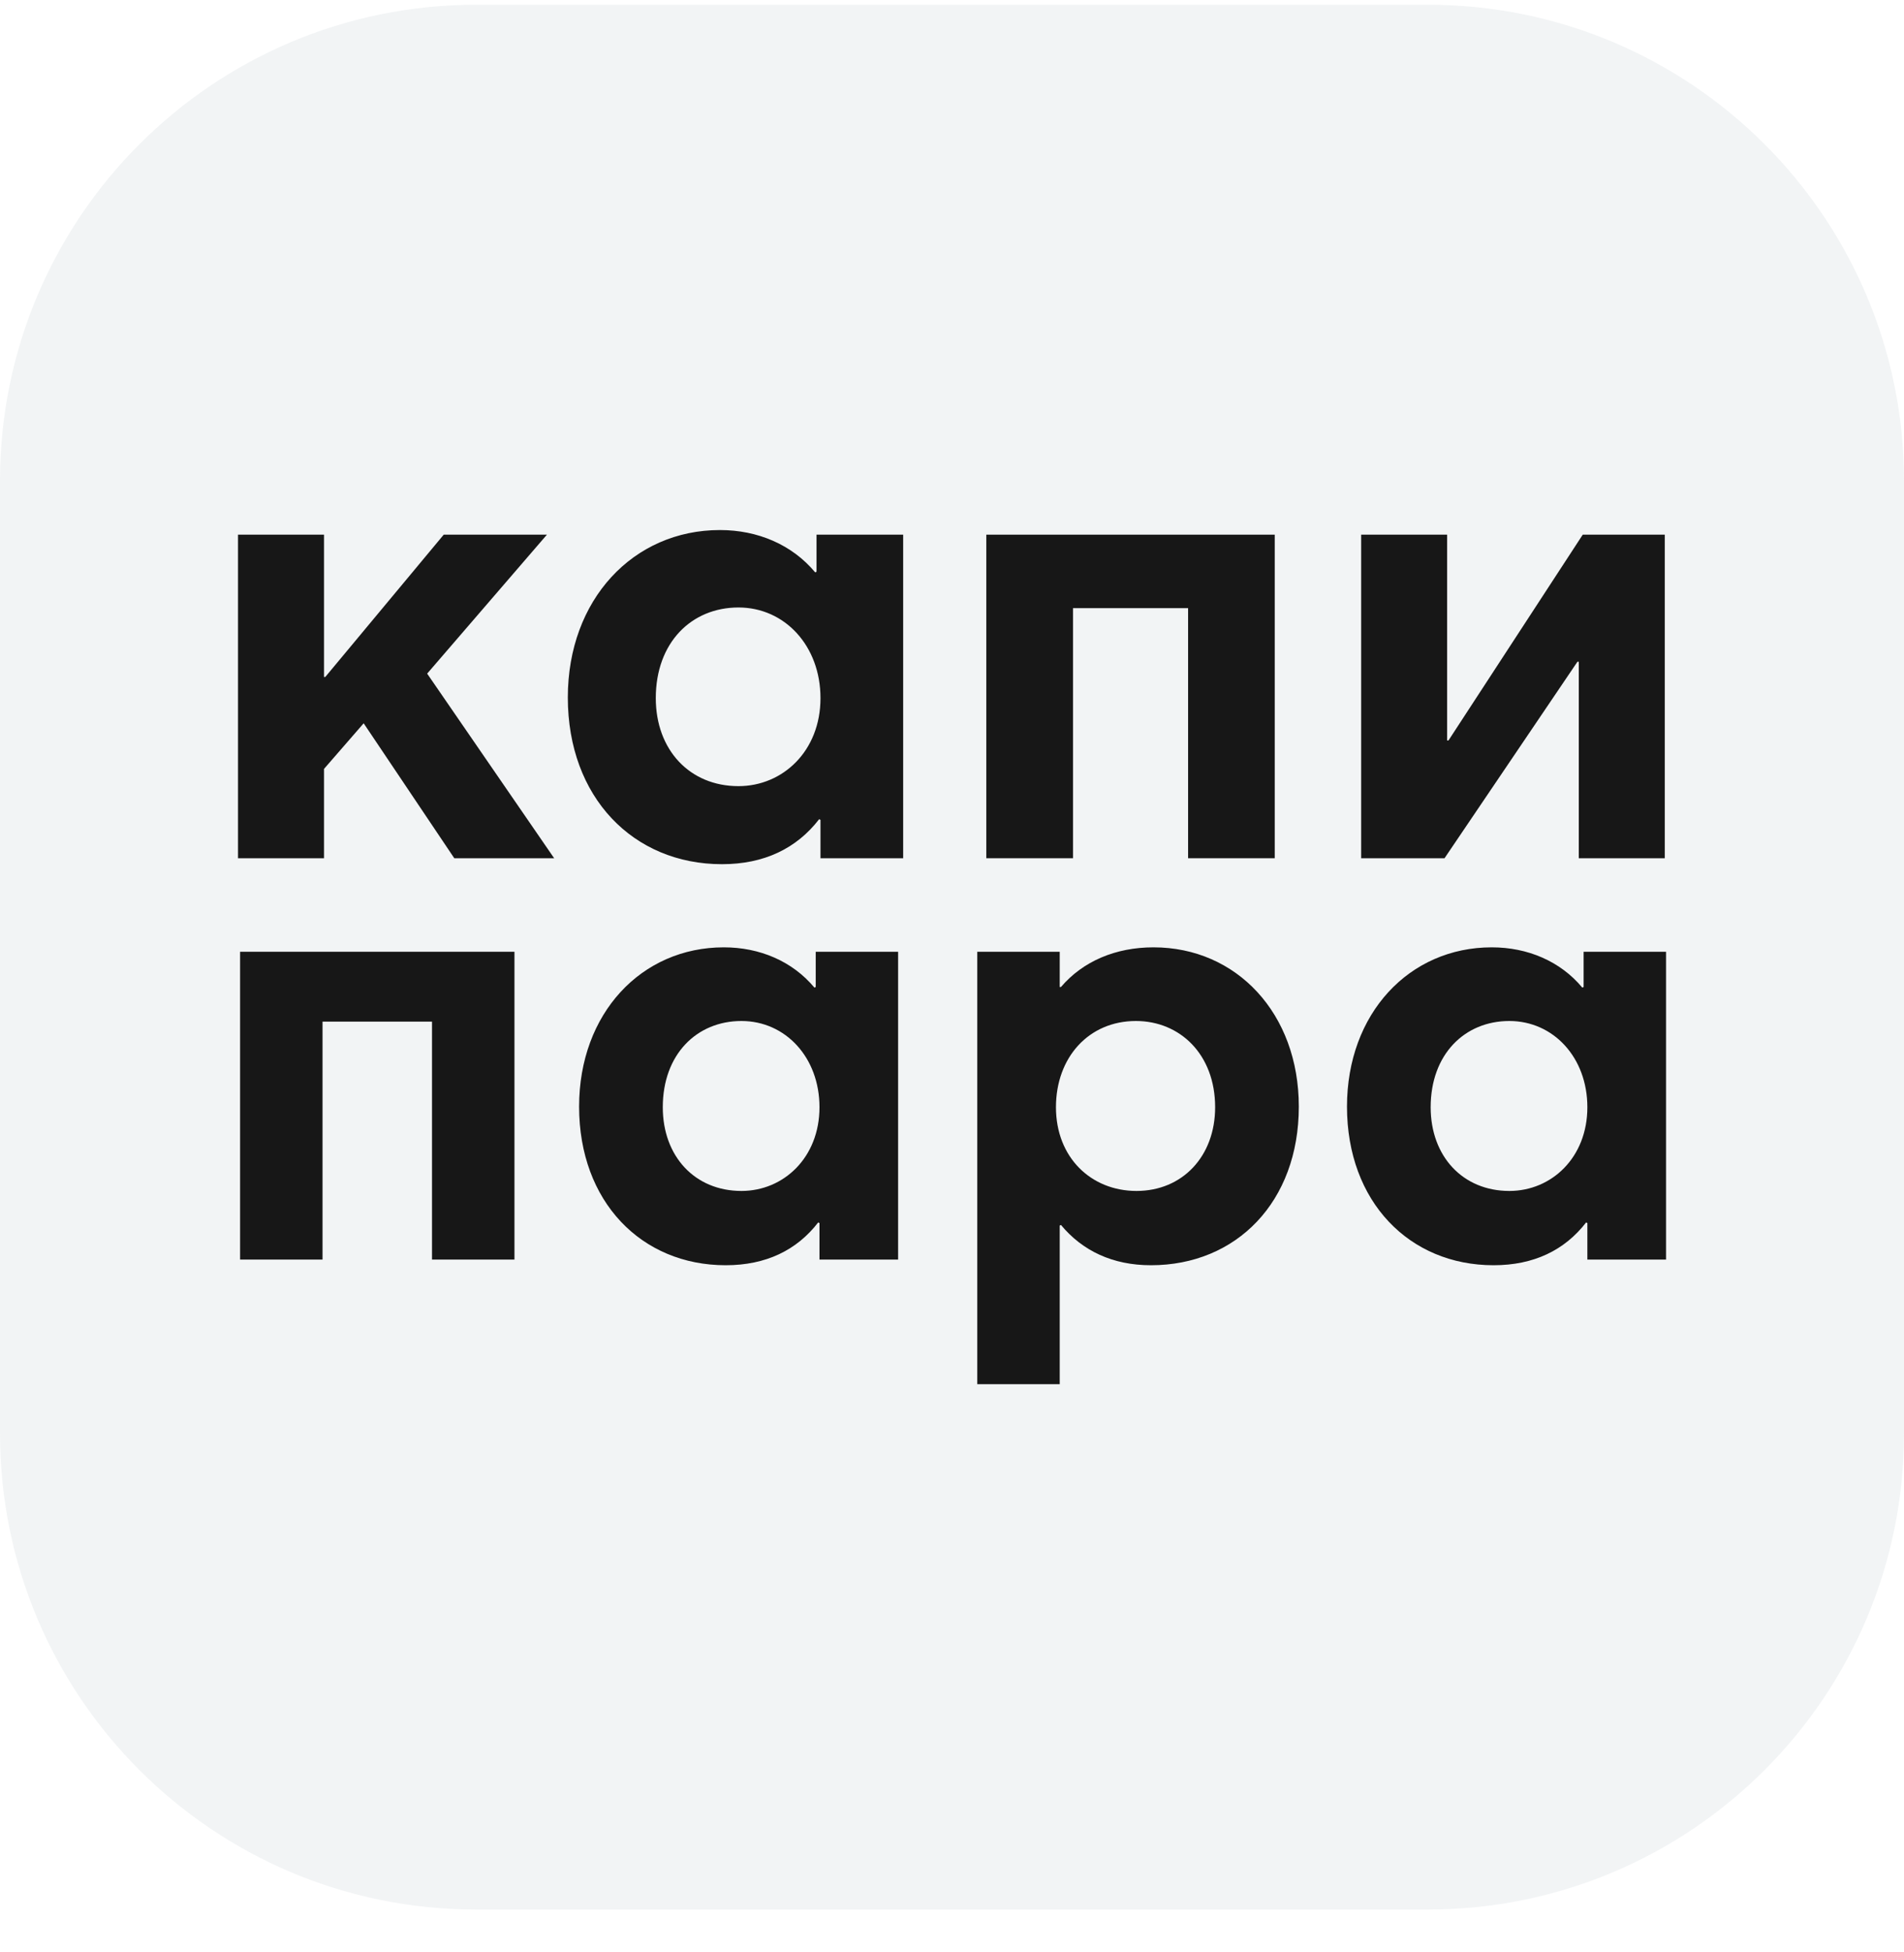 <svg width="40" height="41" viewBox="0 0 40 41" fill="none" xmlns="http://www.w3.org/2000/svg">
<path d="M0 10.1C0 4.577 4.477 0.1 10 0.1H30C35.523 0.1 40 4.577 40 10.1V30.1C40 35.623 35.523 40.1 30 40.1H10C4.477 40.1 0 35.623 0 30.1V10.1Z" fill="#818C99" fill-opacity="0.1"/>
<path d="M5 18.023V11.228H6.807V14.216H6.834L9.322 11.228H11.49L8.974 14.146L11.642 18.023H9.544L7.64 15.189L6.807 16.147V18.023H5Z" fill="#171717"/>
<path d="M15.167 18.148C13.305 18.148 11.929 16.745 11.929 14.647C11.929 12.59 13.305 11.131 15.125 11.131C15.917 11.131 16.64 11.437 17.126 12.02L17.154 12.006V11.228H18.974V18.023H17.237V17.217L17.209 17.203C16.737 17.815 16.056 18.148 15.167 18.148ZM15.514 16.509C16.445 16.509 17.237 15.772 17.237 14.661C17.237 13.563 16.487 12.757 15.514 12.757C14.527 12.757 13.777 13.493 13.777 14.661C13.777 15.744 14.486 16.509 15.514 16.509Z" fill="#171717"/>
<path d="M20.721 18.023V11.228H26.78V18.023H24.96V12.771H22.542V18.023H20.721Z" fill="#171717"/>
<path d="M28.596 18.023V11.228H30.402V15.55H30.43L33.251 11.228H34.974V18.023H33.168V13.896H33.14L30.347 18.023H28.596Z" fill="#171717"/>
<path d="M5.044 26.451V19.987H10.808V26.451H9.076V21.454H6.776V26.451H5.044Z" fill="#171717"/>
<path d="M15.246 26.57C13.475 26.57 12.166 25.235 12.166 23.239C12.166 21.282 13.475 19.894 15.206 19.894C15.96 19.894 16.647 20.185 17.11 20.74L17.137 20.727V19.987H18.868V26.451H17.216V25.684L17.189 25.671C16.74 26.253 16.092 26.57 15.246 26.57ZM15.577 25.01C16.462 25.01 17.216 24.309 17.216 23.252C17.216 22.207 16.502 21.441 15.577 21.441C14.638 21.441 13.924 22.141 13.924 23.252C13.924 24.283 14.598 25.01 15.577 25.01Z" fill="#171717"/>
<path d="M20.531 29.068V19.987H22.263V20.727H22.289C22.752 20.185 23.439 19.894 24.233 19.894C25.978 19.894 27.286 21.282 27.286 23.239C27.286 25.235 25.978 26.57 24.18 26.57C23.373 26.57 22.739 26.266 22.289 25.724L22.263 25.737V29.068H20.531ZM23.876 25.01C24.841 25.01 25.528 24.283 25.528 23.252C25.528 22.141 24.788 21.441 23.863 21.441C22.871 21.441 22.184 22.207 22.184 23.252C22.184 24.309 22.924 25.01 23.876 25.01Z" fill="#171717"/>
<path d="M31.378 26.57C29.607 26.57 28.298 25.235 28.298 23.239C28.298 21.282 29.607 19.894 31.339 19.894C32.092 19.894 32.78 20.185 33.242 20.74L33.269 20.727V19.987H35.001V26.451H33.348V25.684L33.322 25.671C32.872 26.253 32.224 26.57 31.378 26.57ZM31.709 25.01C32.595 25.01 33.348 24.309 33.348 23.252C33.348 22.207 32.634 21.441 31.709 21.441C30.77 21.441 30.056 22.141 30.056 23.252C30.056 24.283 30.731 25.01 31.709 25.01Z" fill="#171717"/>
</svg>
